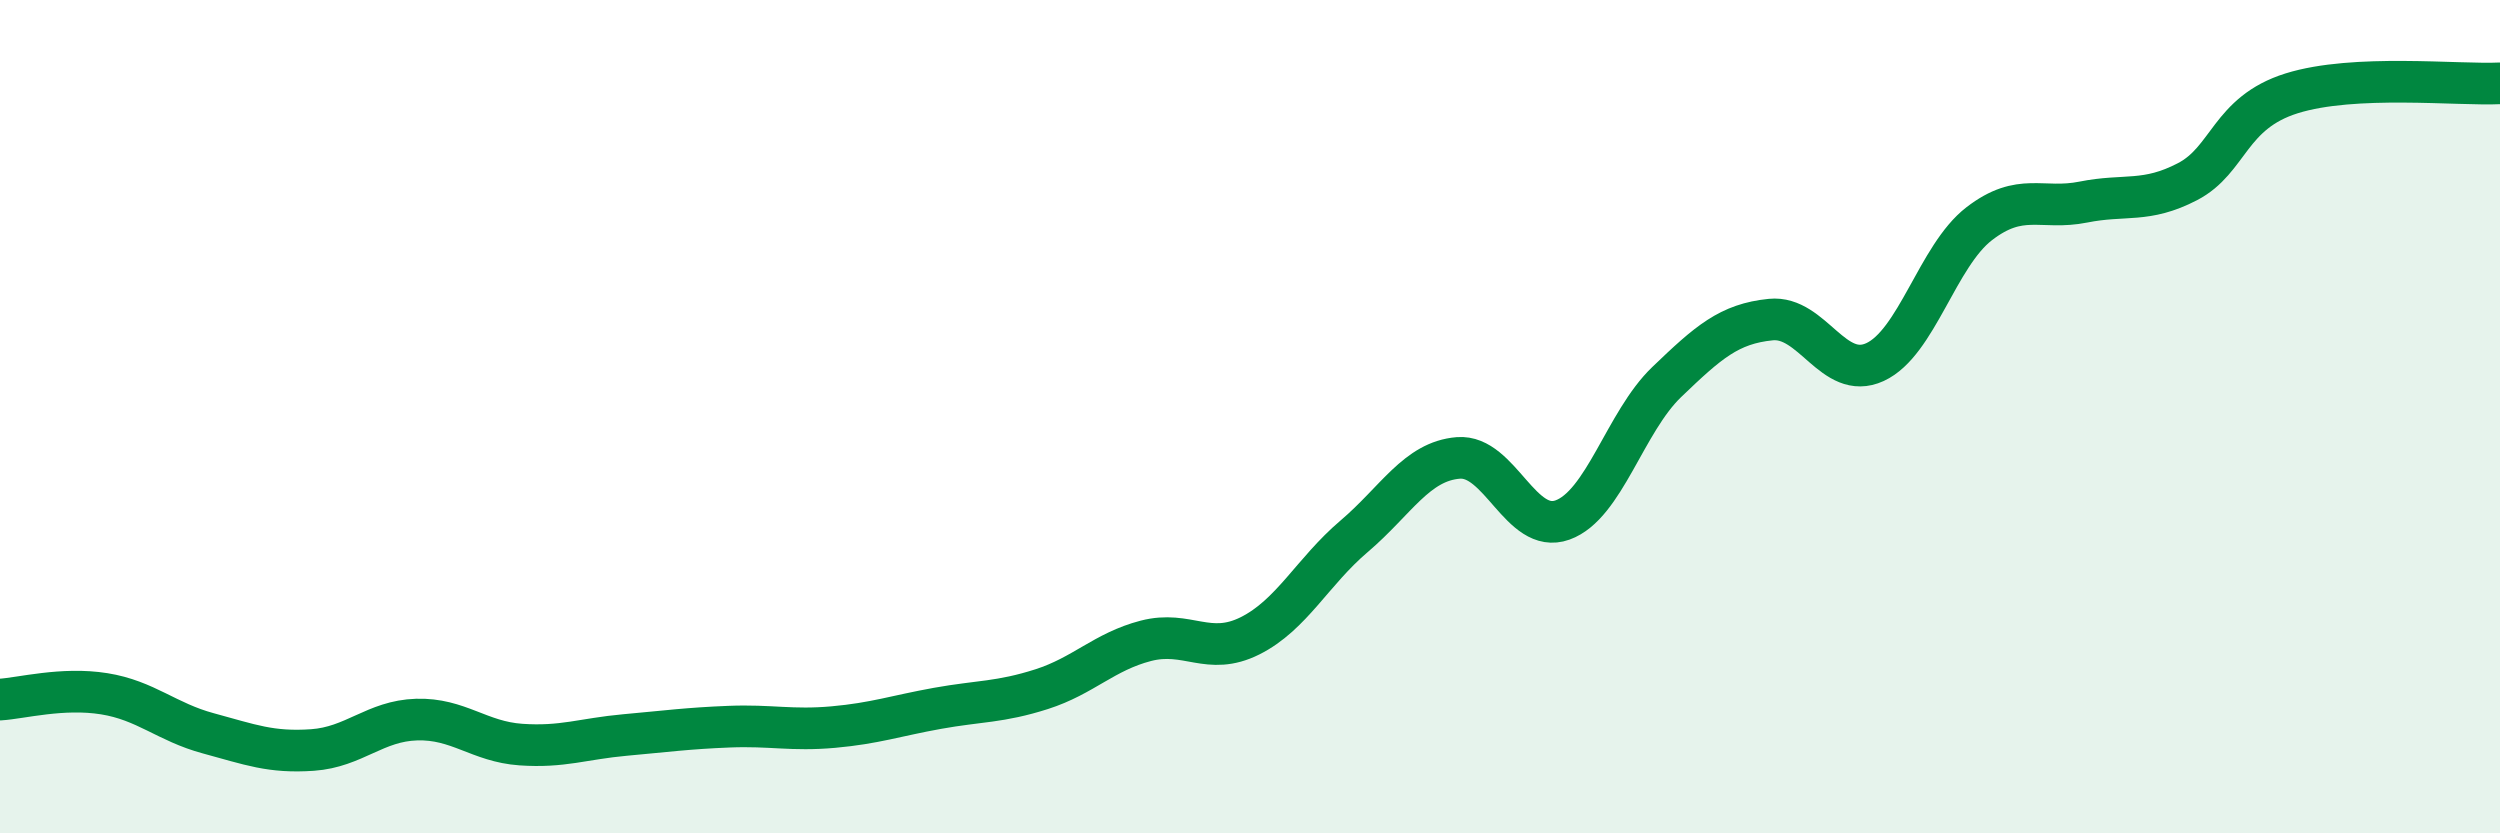 
    <svg width="60" height="20" viewBox="0 0 60 20" xmlns="http://www.w3.org/2000/svg">
      <path
        d="M 0,16.79 C 0.5,16.76 1.5,16.49 2.5,16.65 C 3.5,16.81 4,17.33 5,17.6 C 6,17.87 6.5,18.07 7.5,18 C 8.5,17.93 9,17.3 10,17.27 C 11,17.24 11.5,17.8 12.5,17.87 C 13.5,17.94 14,17.73 15,17.64 C 16,17.55 16.5,17.48 17.5,17.44 C 18.5,17.4 19,17.54 20,17.45 C 21,17.36 21.5,17.18 22.5,17 C 23.5,16.82 24,16.86 25,16.54 C 26,16.22 26.5,15.64 27.5,15.38 C 28.5,15.12 29,15.76 30,15.26 C 31,14.76 31.5,13.72 32.5,12.87 C 33.5,12.02 34,11.07 35,10.99 C 36,10.91 36.5,12.84 37.5,12.48 C 38.5,12.12 39,10.13 40,9.17 C 41,8.21 41.5,7.77 42.5,7.67 C 43.5,7.57 44,9.15 45,8.69 C 46,8.23 46.5,6.14 47.5,5.37 C 48.5,4.6 49,5.05 50,4.85 C 51,4.65 51.5,4.88 52.5,4.36 C 53.5,3.84 53.5,2.71 55,2.24 C 56.5,1.77 59,2.05 60,2L60 20L0 20Z"
        fill="#008740"
        opacity="0.1"
        stroke-linecap="round"
        stroke-linejoin="round"
      />
      <path
        d="M 0,16.79 C 0.5,16.76 1.5,16.49 2.5,16.65 C 3.5,16.81 4,17.33 5,17.6 C 6,17.87 6.5,18.07 7.5,18 C 8.5,17.93 9,17.3 10,17.27 C 11,17.24 11.5,17.8 12.5,17.87 C 13.5,17.94 14,17.73 15,17.64 C 16,17.55 16.5,17.48 17.5,17.44 C 18.5,17.4 19,17.54 20,17.45 C 21,17.36 21.5,17.18 22.5,17 C 23.5,16.82 24,16.86 25,16.54 C 26,16.22 26.5,15.64 27.5,15.38 C 28.5,15.12 29,15.76 30,15.26 C 31,14.76 31.5,13.72 32.5,12.87 C 33.5,12.02 34,11.07 35,10.99 C 36,10.91 36.5,12.84 37.5,12.48 C 38.5,12.12 39,10.13 40,9.17 C 41,8.21 41.5,7.77 42.5,7.67 C 43.5,7.57 44,9.15 45,8.69 C 46,8.23 46.5,6.14 47.5,5.37 C 48.5,4.6 49,5.05 50,4.85 C 51,4.65 51.5,4.88 52.5,4.36 C 53.5,3.84 53.5,2.71 55,2.24 C 56.5,1.77 59,2.05 60,2"
        stroke="#008740"
        stroke-width="1"
        fill="none"
        stroke-linecap="round"
        stroke-linejoin="round"
      />
    </svg>
  